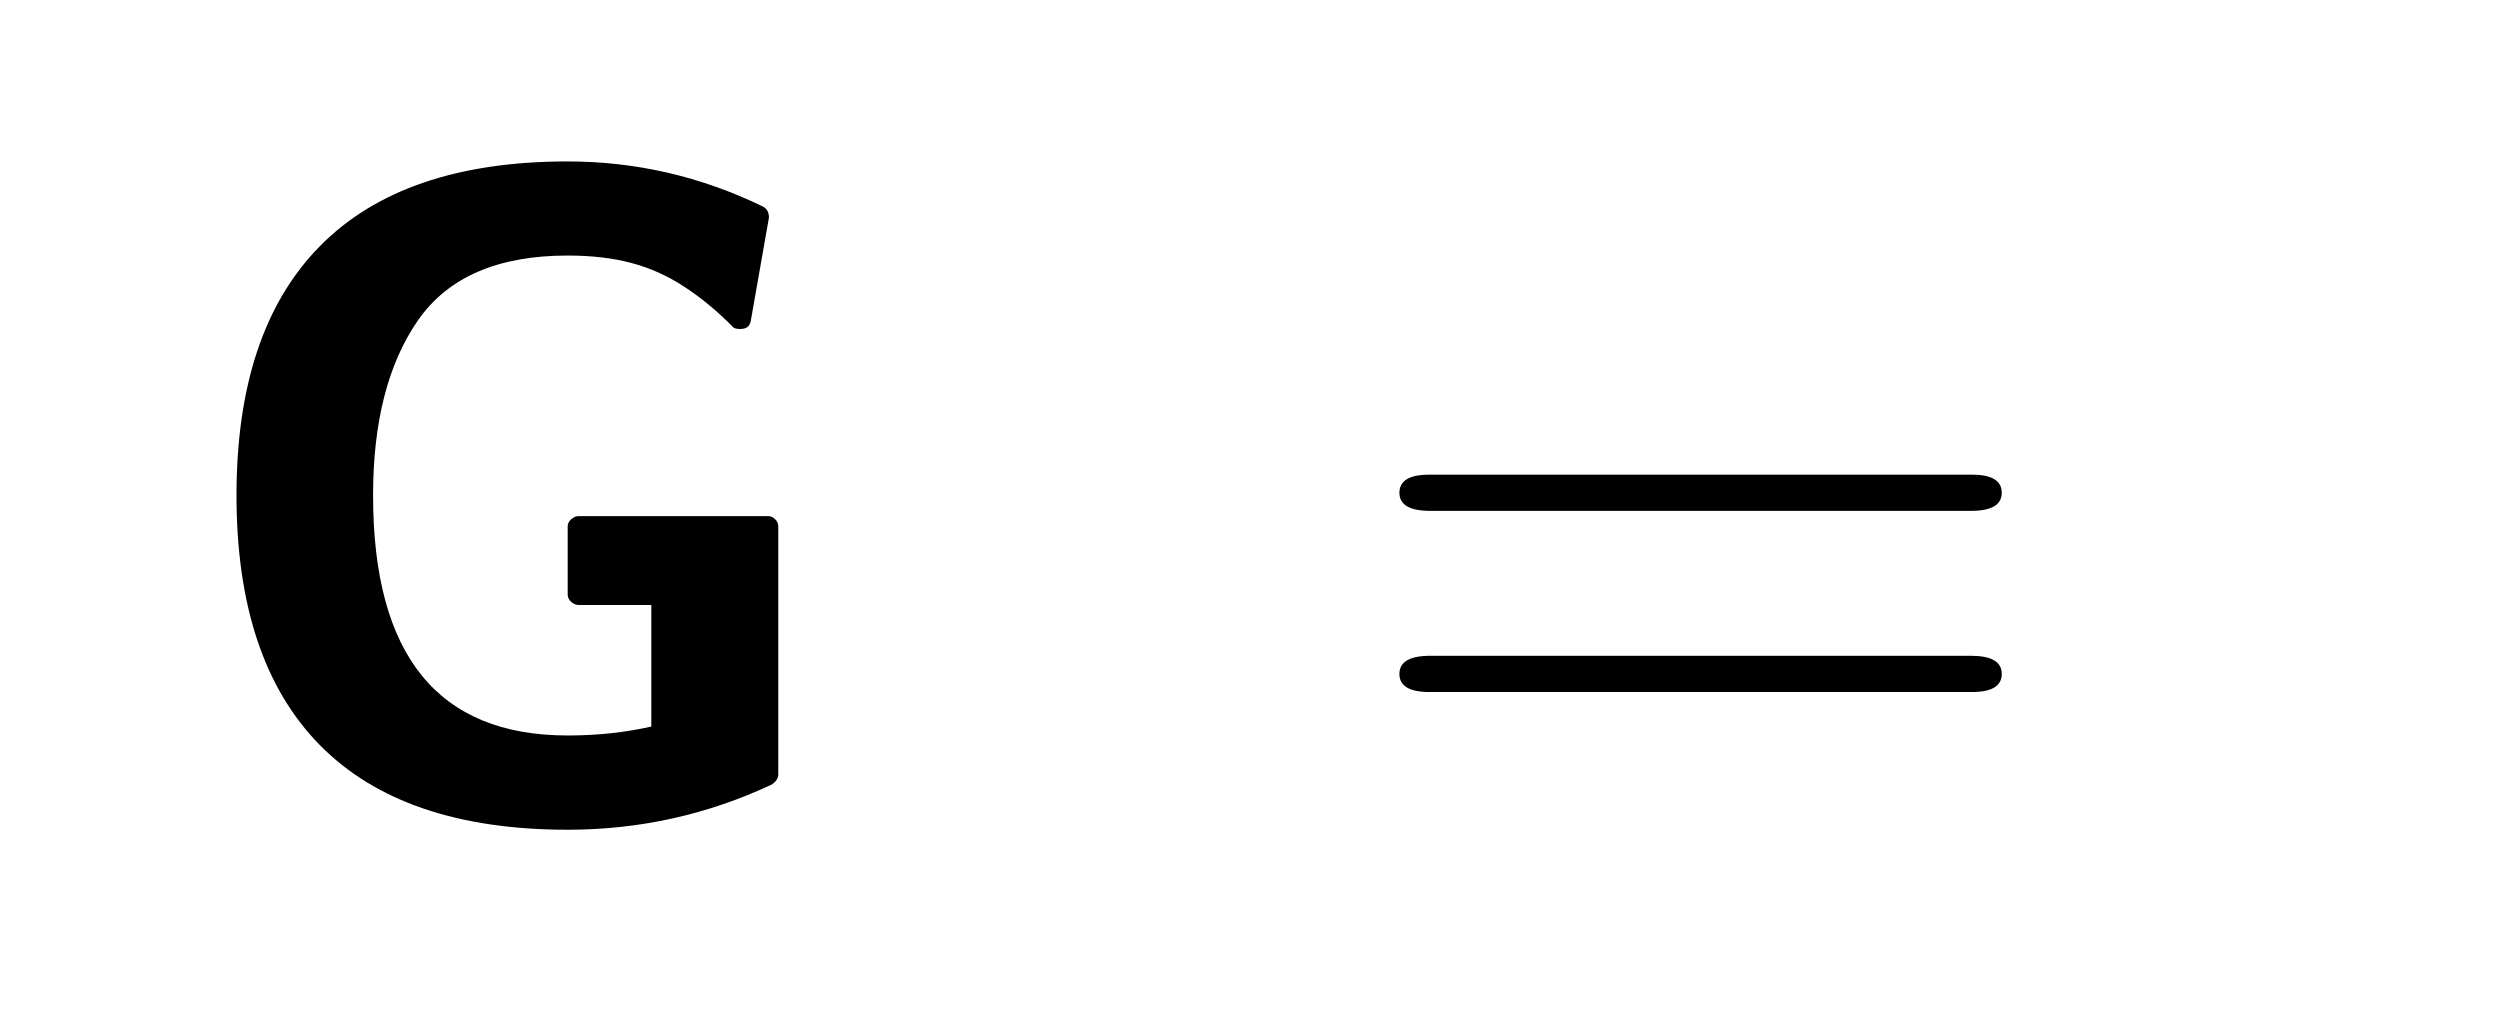 <?xml version="1.0" encoding="UTF-8"?>
<!DOCTYPE svg PUBLIC '-//W3C//DTD SVG 1.0//EN'
          'http://www.w3.org/TR/2001/REC-SVG-20010904/DTD/svg10.dtd'>
<svg fill-opacity="1" xmlns:xlink="http://www.w3.org/1999/xlink" color-rendering="auto" color-interpolation="auto" text-rendering="auto" stroke="black" stroke-linecap="square" width="69" stroke-miterlimit="10" shape-rendering="auto" stroke-opacity="1" fill="black" stroke-dasharray="none" font-weight="normal" stroke-width="1" viewBox="0 0 69 28" height="28" xmlns="http://www.w3.org/2000/svg" font-family="'Dialog'" font-style="normal" stroke-linejoin="miter" font-size="12px" stroke-dashoffset="0" image-rendering="auto"
><!--Generated by the Batik Graphics2D SVG Generator--><defs id="genericDefs"
  /><g
  ><g fill="white" stroke="white"
    ><rect x="0" width="69" height="28" y="0" stroke="none"
    /></g
    ><g font-size="100px" transform="scale(25,25) translate(0.2,0.894) scale(0.01,0.01)" text-rendering="geometricPrecision" color-rendering="optimizeQuality" image-rendering="optimizeQuality" font-family="'jlm_cmssbx10'" color-interpolation="linearRGB"
    ><path d="M42.672 2.203 Q24.516 2.203 15.312 -7.141 Q6.109 -16.5 6.109 -34.719 Q6.109 -52.875 15.312 -62.219 Q24.516 -71.578 42.672 -71.578 Q53.953 -71.578 64.203 -66.609 Q64.891 -66.266 64.891 -65.375 L62.891 -54 Q62.75 -53.078 61.719 -53.078 Q61.078 -53.078 60.891 -53.328 Q58.25 -56 55.484 -57.781 Q52.734 -59.578 49.672 -60.375 Q46.625 -61.188 42.672 -61.188 Q31.109 -61.188 26.141 -54.031 Q21.188 -46.875 21.188 -34.719 Q21.188 -8.203 42.672 -8.203 Q47.562 -8.203 51.906 -9.188 L51.906 -22.609 L43.891 -22.609 Q43.453 -22.609 43.062 -22.953 Q42.672 -23.297 42.672 -23.781 L42.672 -31.297 Q42.672 -31.734 43.062 -32.078 Q43.453 -32.422 43.891 -32.422 L64.797 -32.422 Q65.234 -32.422 65.578 -32.078 Q65.922 -31.734 65.922 -31.297 L65.922 -3.906 Q65.922 -3.266 65.188 -2.781 Q54.547 2.203 42.672 2.203 Z" stroke="none"
    /></g
    ><g font-size="100px" transform="matrix(25,0,0,25,0,0) translate(1.489,0.894) scale(0.01,0.01)" text-rendering="geometricPrecision" color-rendering="optimizeQuality" image-rendering="optimizeQuality" font-family="'jlm_cmss10'" color-interpolation="linearRGB"
    ><path d="M68.703 -33 L9 -33 Q5.594 -33 5.594 -35 Q5.594 -37 8.906 -37 L68.797 -37 Q72.094 -37 72.094 -35 Q72.094 -33 68.703 -33 ZM68.797 -13 L8.906 -13 Q5.594 -13 5.594 -15 Q5.594 -17 9 -17 L68.703 -17 Q72.094 -17 72.094 -15 Q72.094 -13 68.797 -13 Z" stroke="none"
    /></g
  ></g
></svg
>
